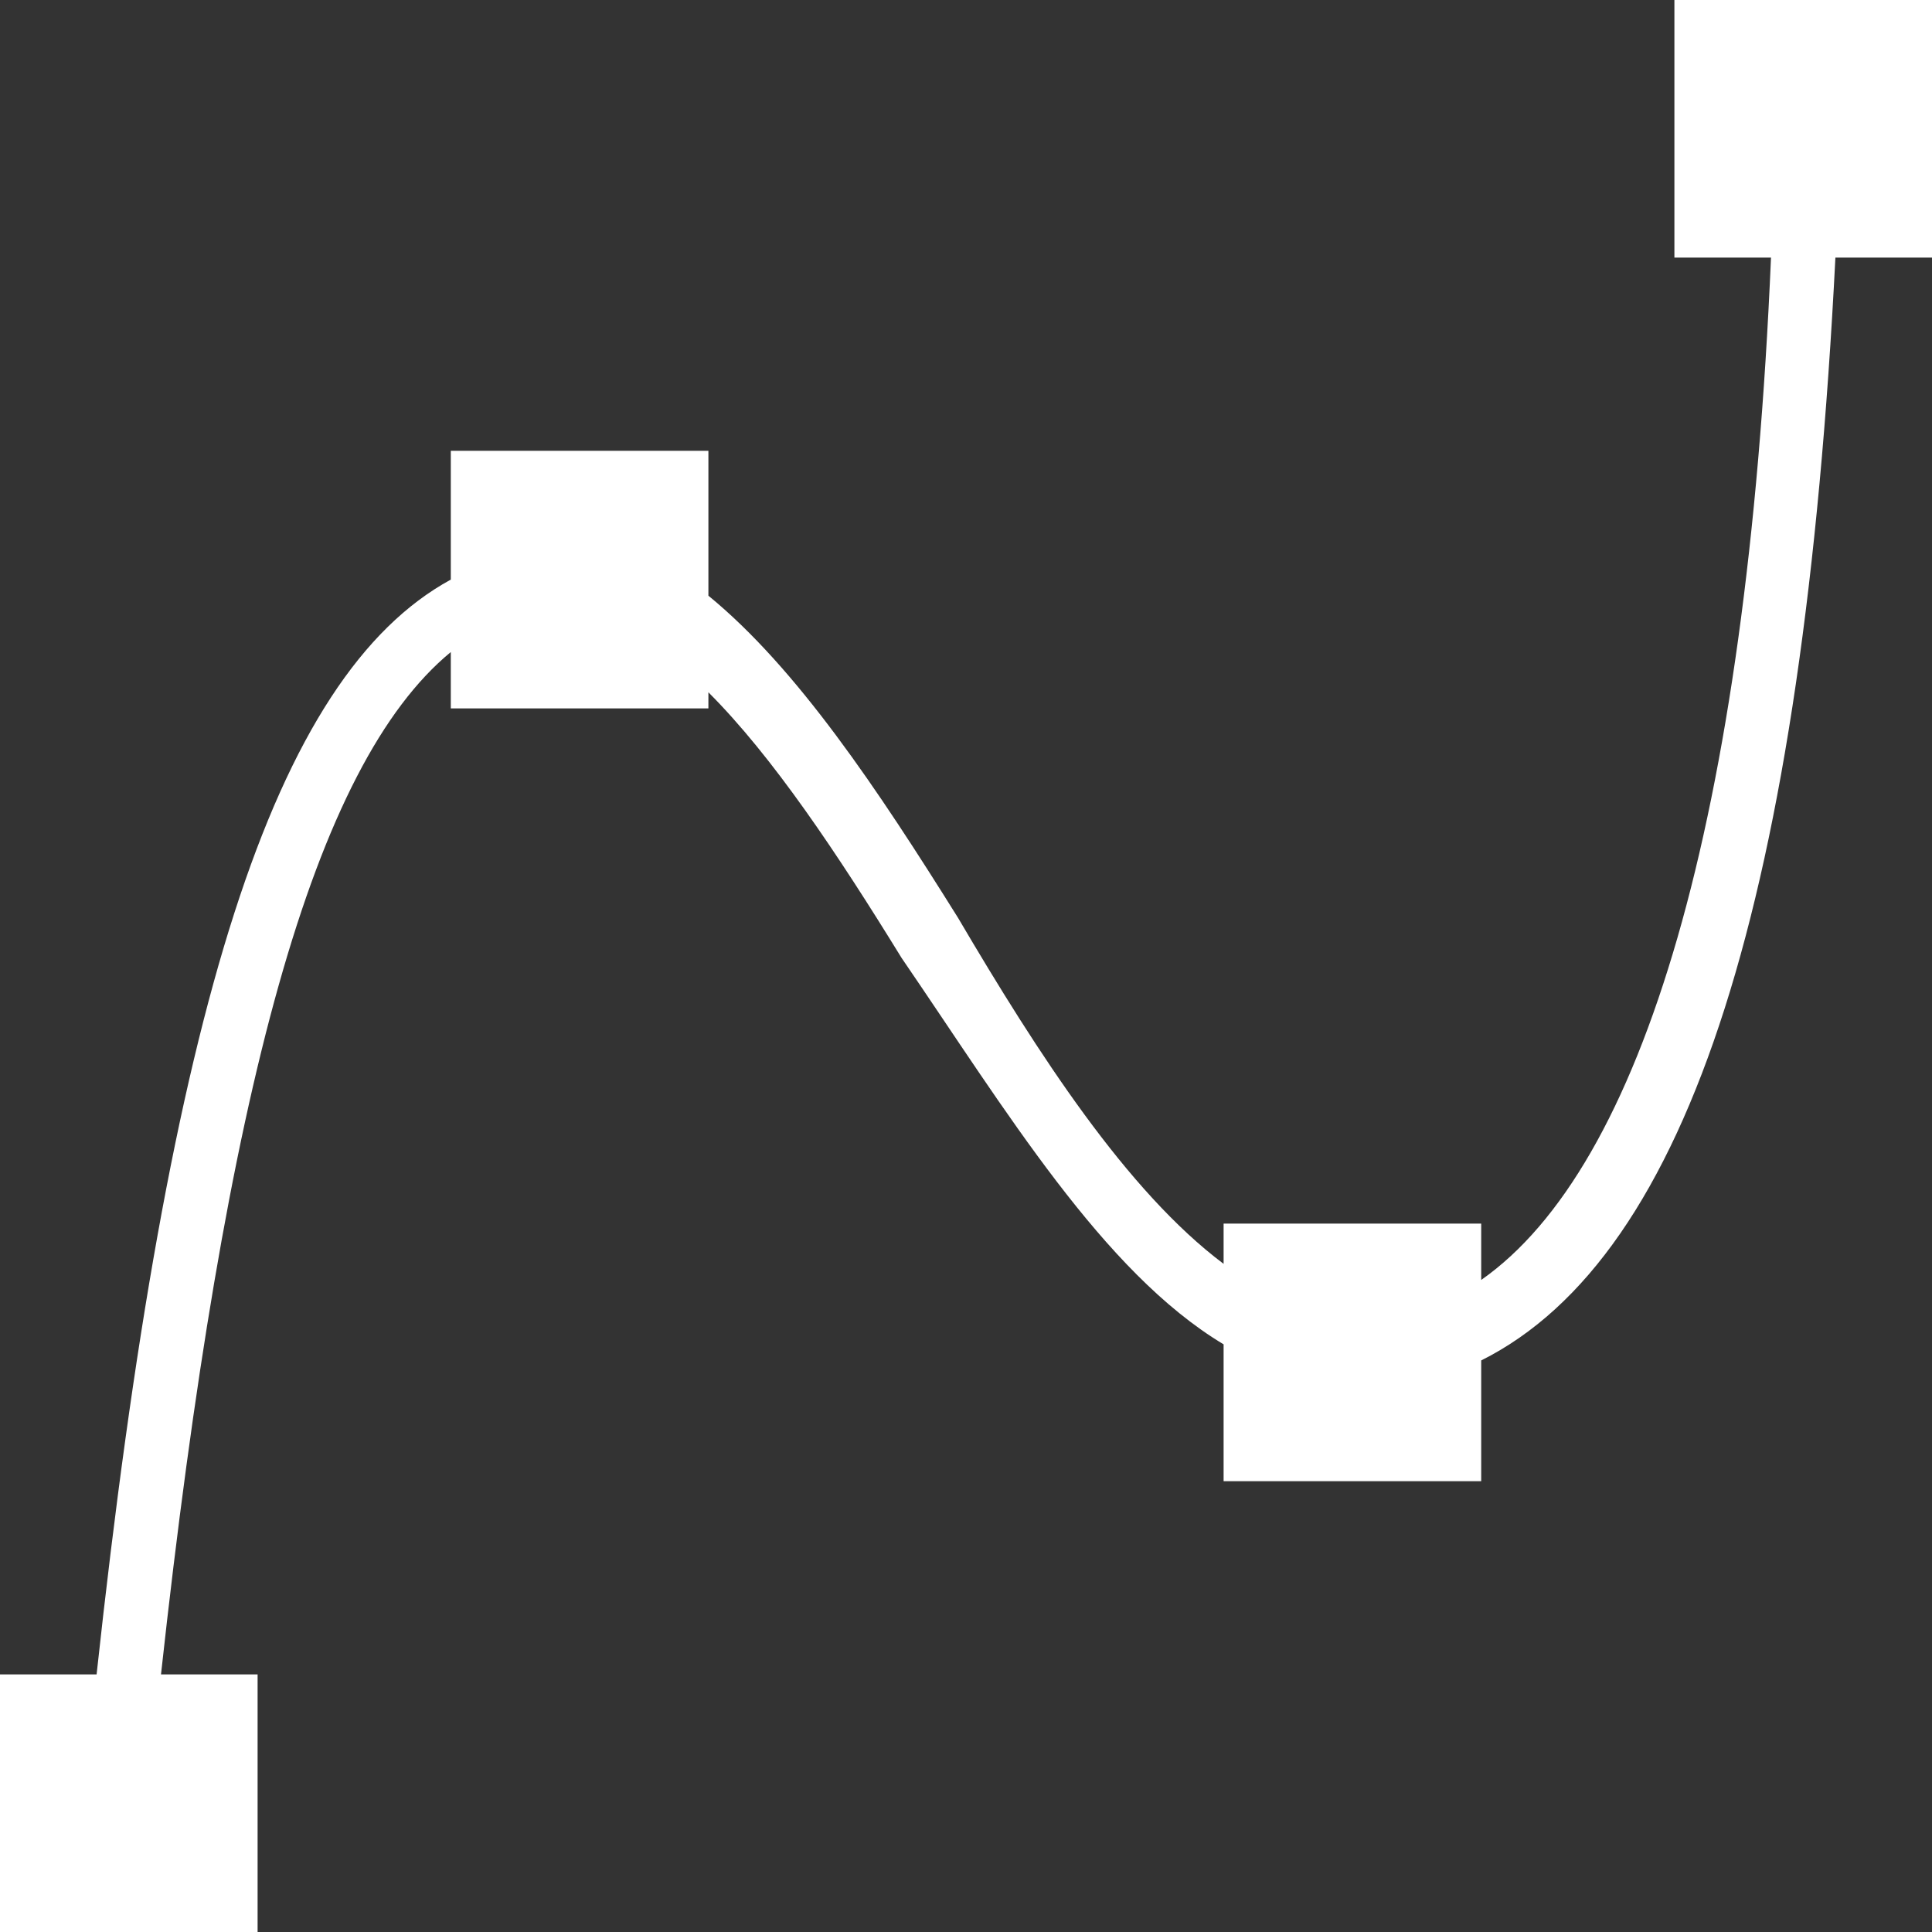 <?xml version="1.0" encoding="utf-8"?>
<!-- Generator: Adobe Illustrator 23.0.6, SVG Export Plug-In . SVG Version: 6.00 Build 0)  -->
<svg version="1.1" id="Ebene_1" xmlns="http://www.w3.org/2000/svg" xmlns:xlink="http://www.w3.org/1999/xlink" x="0px" y="0px"
	 viewBox="0 0 24 24" style="enable-background:new 0 0 24 24;" xml:space="preserve">
<rect x="0" y="0" width="24" height="24" fill="#333333" stroke="none"/>
<style type="text/css">
	.st0{fill-rule:evenodd;clip-rule:evenodd;fill:#FFFFFF;}
</style>
<title>084-Spline</title>
<desc>Created with Sketch.</desc>
<g>
	<g>
		<path class="st0" d="M20.8,0v3.2H22c-0.3,7-1.6,11.3-3.6,12.7v-0.7h-3.2v0.5c-1.2-0.9-2.3-2.6-3.3-4.3c-1-1.6-2-3.1-3.1-4V5.6H5.6
			v1.6c-2.2,1.2-3.5,5.3-4.4,13.6H0V24h3.2v-3.2H2C2.8,13.5,3.9,9.5,5.6,8.1v0.7h3.2V8.6c0.8,0.8,1.6,2,2.4,3.3
			c1.3,1.9,2.5,3.9,4,4.8v1.7h3.2v-1.5c2.6-1.3,4-5.8,4.4-13.7H24V0H20.8z"/>
	</g>
</g>
</svg>
